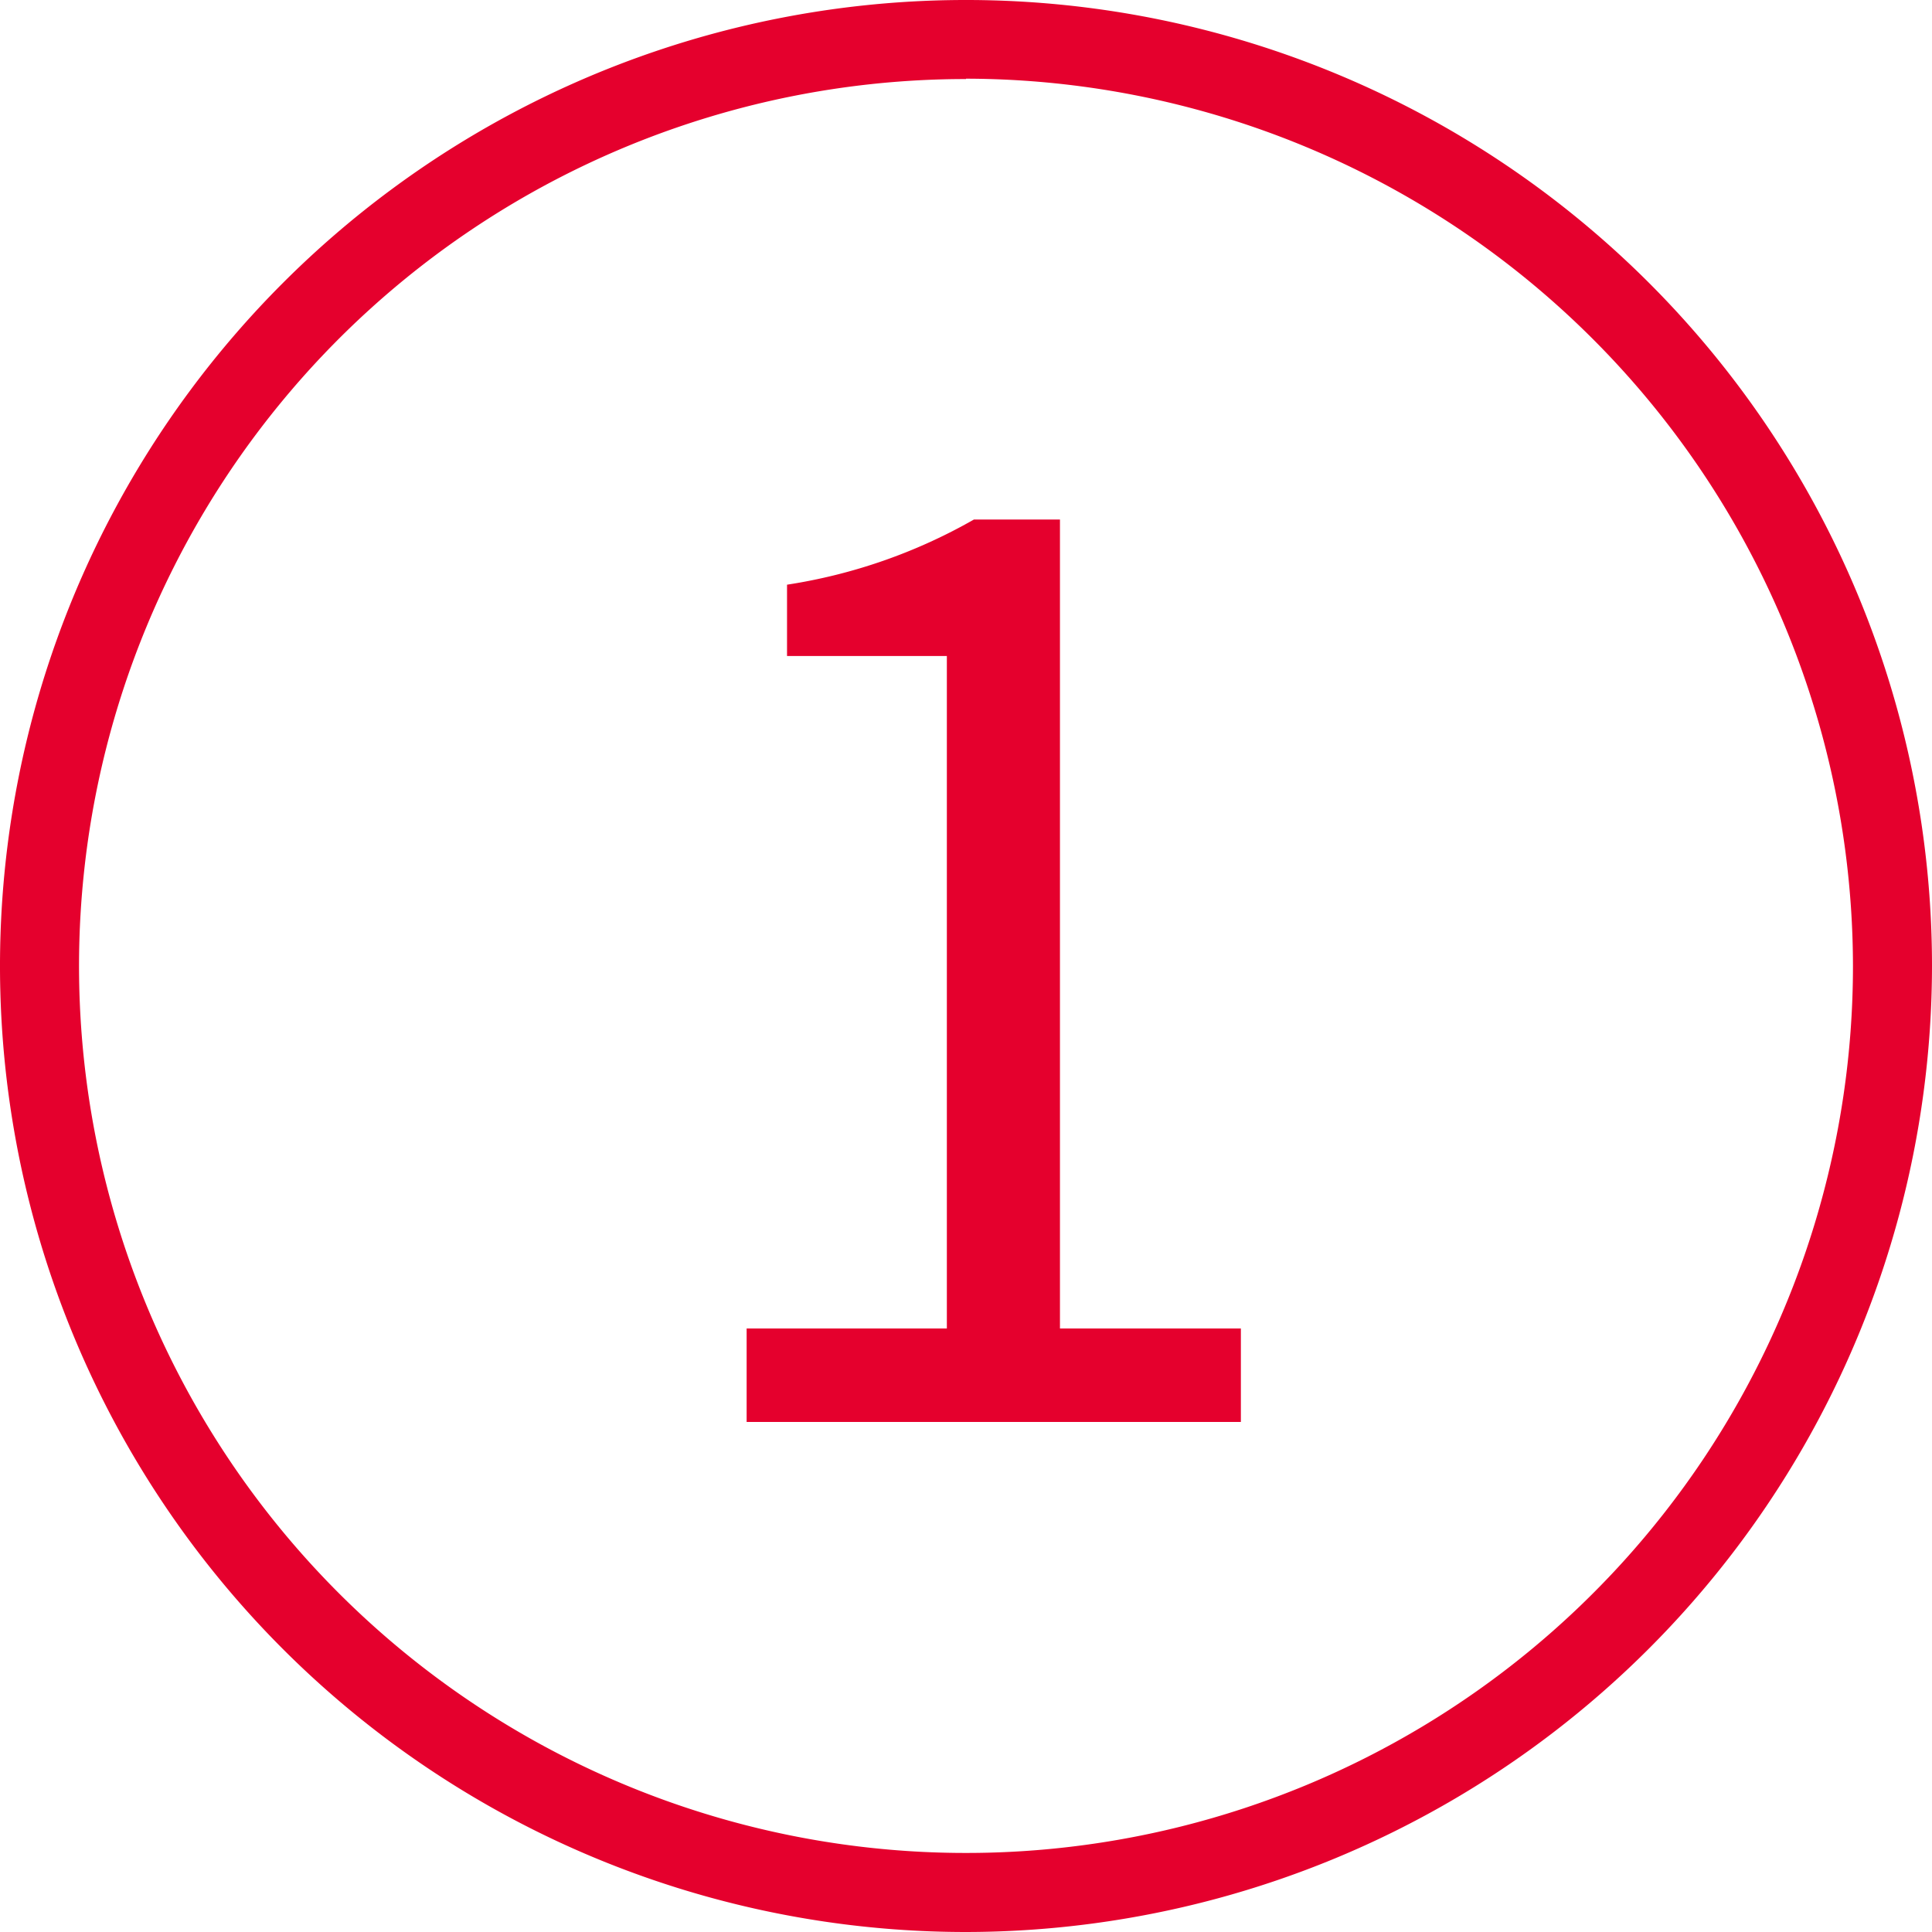 <svg xmlns="http://www.w3.org/2000/svg" width="22" height="22" viewBox="0 0 22 22">
  <g id="グループ_8768" data-name="グループ 8768" transform="translate(-616.73 -1543.808)">
    <g id="グループ_8765" data-name="グループ 8765" transform="translate(616.73 1543.808)">
      <path id="パス_7973" data-name="パス 7973" d="M345.14,253.554a11,11,0,1,1,11-11A11.012,11.012,0,0,1,345.14,253.554Zm0-21.1a10.1,10.1,0,1,0,10.1,10.1A10.117,10.117,0,0,0,345.14,232.45Z" transform="translate(-334.14 -231.554)" fill="#e5002d"/>
    </g>
    <path id="パス_8044" data-name="パス 8044" d="M1.232,0H6.86V-1.064H4.8v-9.212h-.98a6.182,6.182,0,0,1-2.128.742v.812h1.82v7.658H1.232Z" transform="translate(624 1560)" fill="#e5002d"/>
  </g>
</svg>
